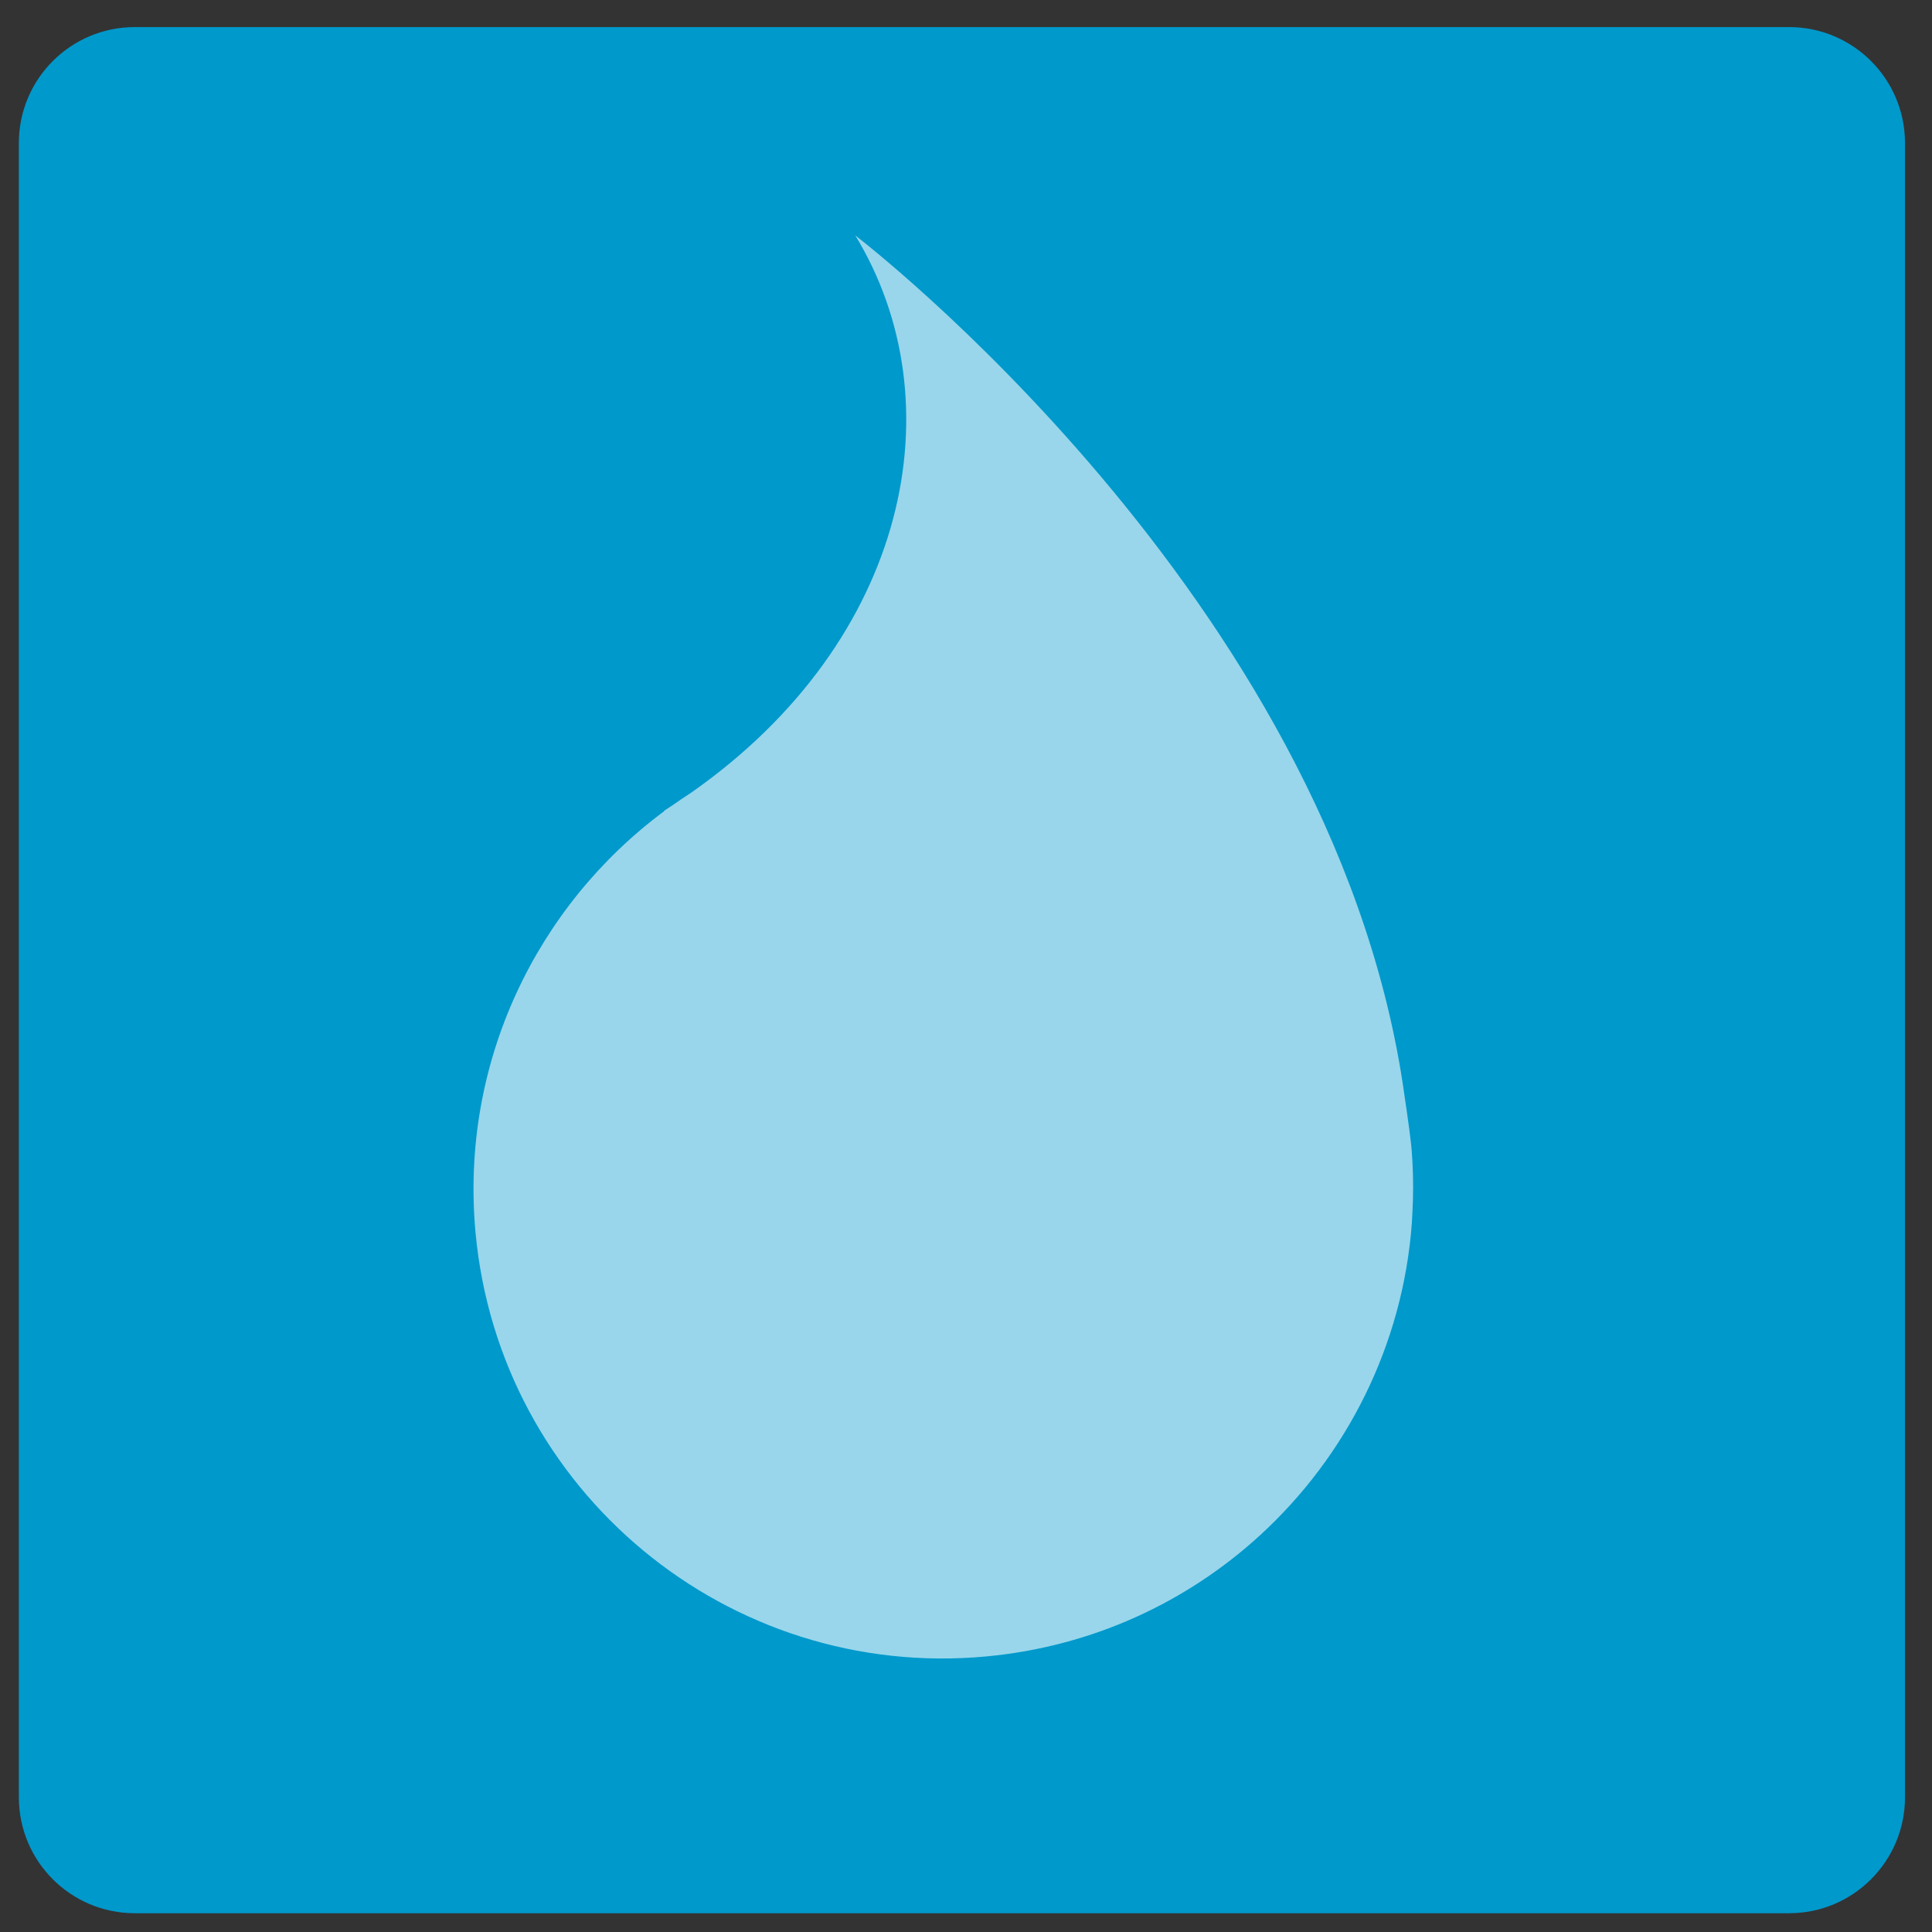<?xml version="1.0" encoding="utf-8"?>
<!-- Generator: Adobe Illustrator 16.0.0, SVG Export Plug-In . SVG Version: 6.00 Build 0)  -->
<!DOCTYPE svg PUBLIC "-//W3C//DTD SVG 1.1//EN" "http://www.w3.org/Graphics/SVG/1.1/DTD/svg11.dtd">
<svg version="1.1" id="Capa_1" xmlns="http://www.w3.org/2000/svg" xmlns:xlink="http://www.w3.org/1999/xlink" x="0px" y="0px"
	 width="200px" height="200px" viewBox="0 0 200 200" enable-background="new 0 0 200 200" xml:space="preserve">
<rect x="0" y="0" width="200" height="200" fill="#333333" stroke="none"/>
<path fill="#0099CC" d="M197.204,186.057c0,6.627-5.373,12-12,12H13.952c-6.627,0-12-5.373-12-12V14.804c0-6.627,5.373-12,12-12
	h171.252c6.627,0,12,5.373,12,12V186.057z"/>
<path opacity="0.6" fill="#FFFFFF" d="M146.151,126.666c0.026-0.363,0.113-2.083,0.114-2.447c0.051-1.723,0.006-3.453-0.134-5.206
	c-0.017-0.169-0.031-0.338-0.047-0.501c-0.127-1.317-0.752-5.552-0.878-6.375c-7.724-50.426-56.666-87.763-56.666-87.763
	c10.478,17.198,5.614,41.858-17.018,57.703c-0.634,0.409-1.255,0.829-1.871,1.263c-0.307,0.199-0.606,0.404-0.917,0.6l0.038,0.021
	c-13.221,9.801-21.166,26.059-19.546,43.635c2.474,26.736,26.159,46.383,52.904,43.875c10.972-1.031,20.751-5.625,28.302-12.535
	C139.388,150.737,145.208,139.283,146.151,126.666"/>
</svg>
